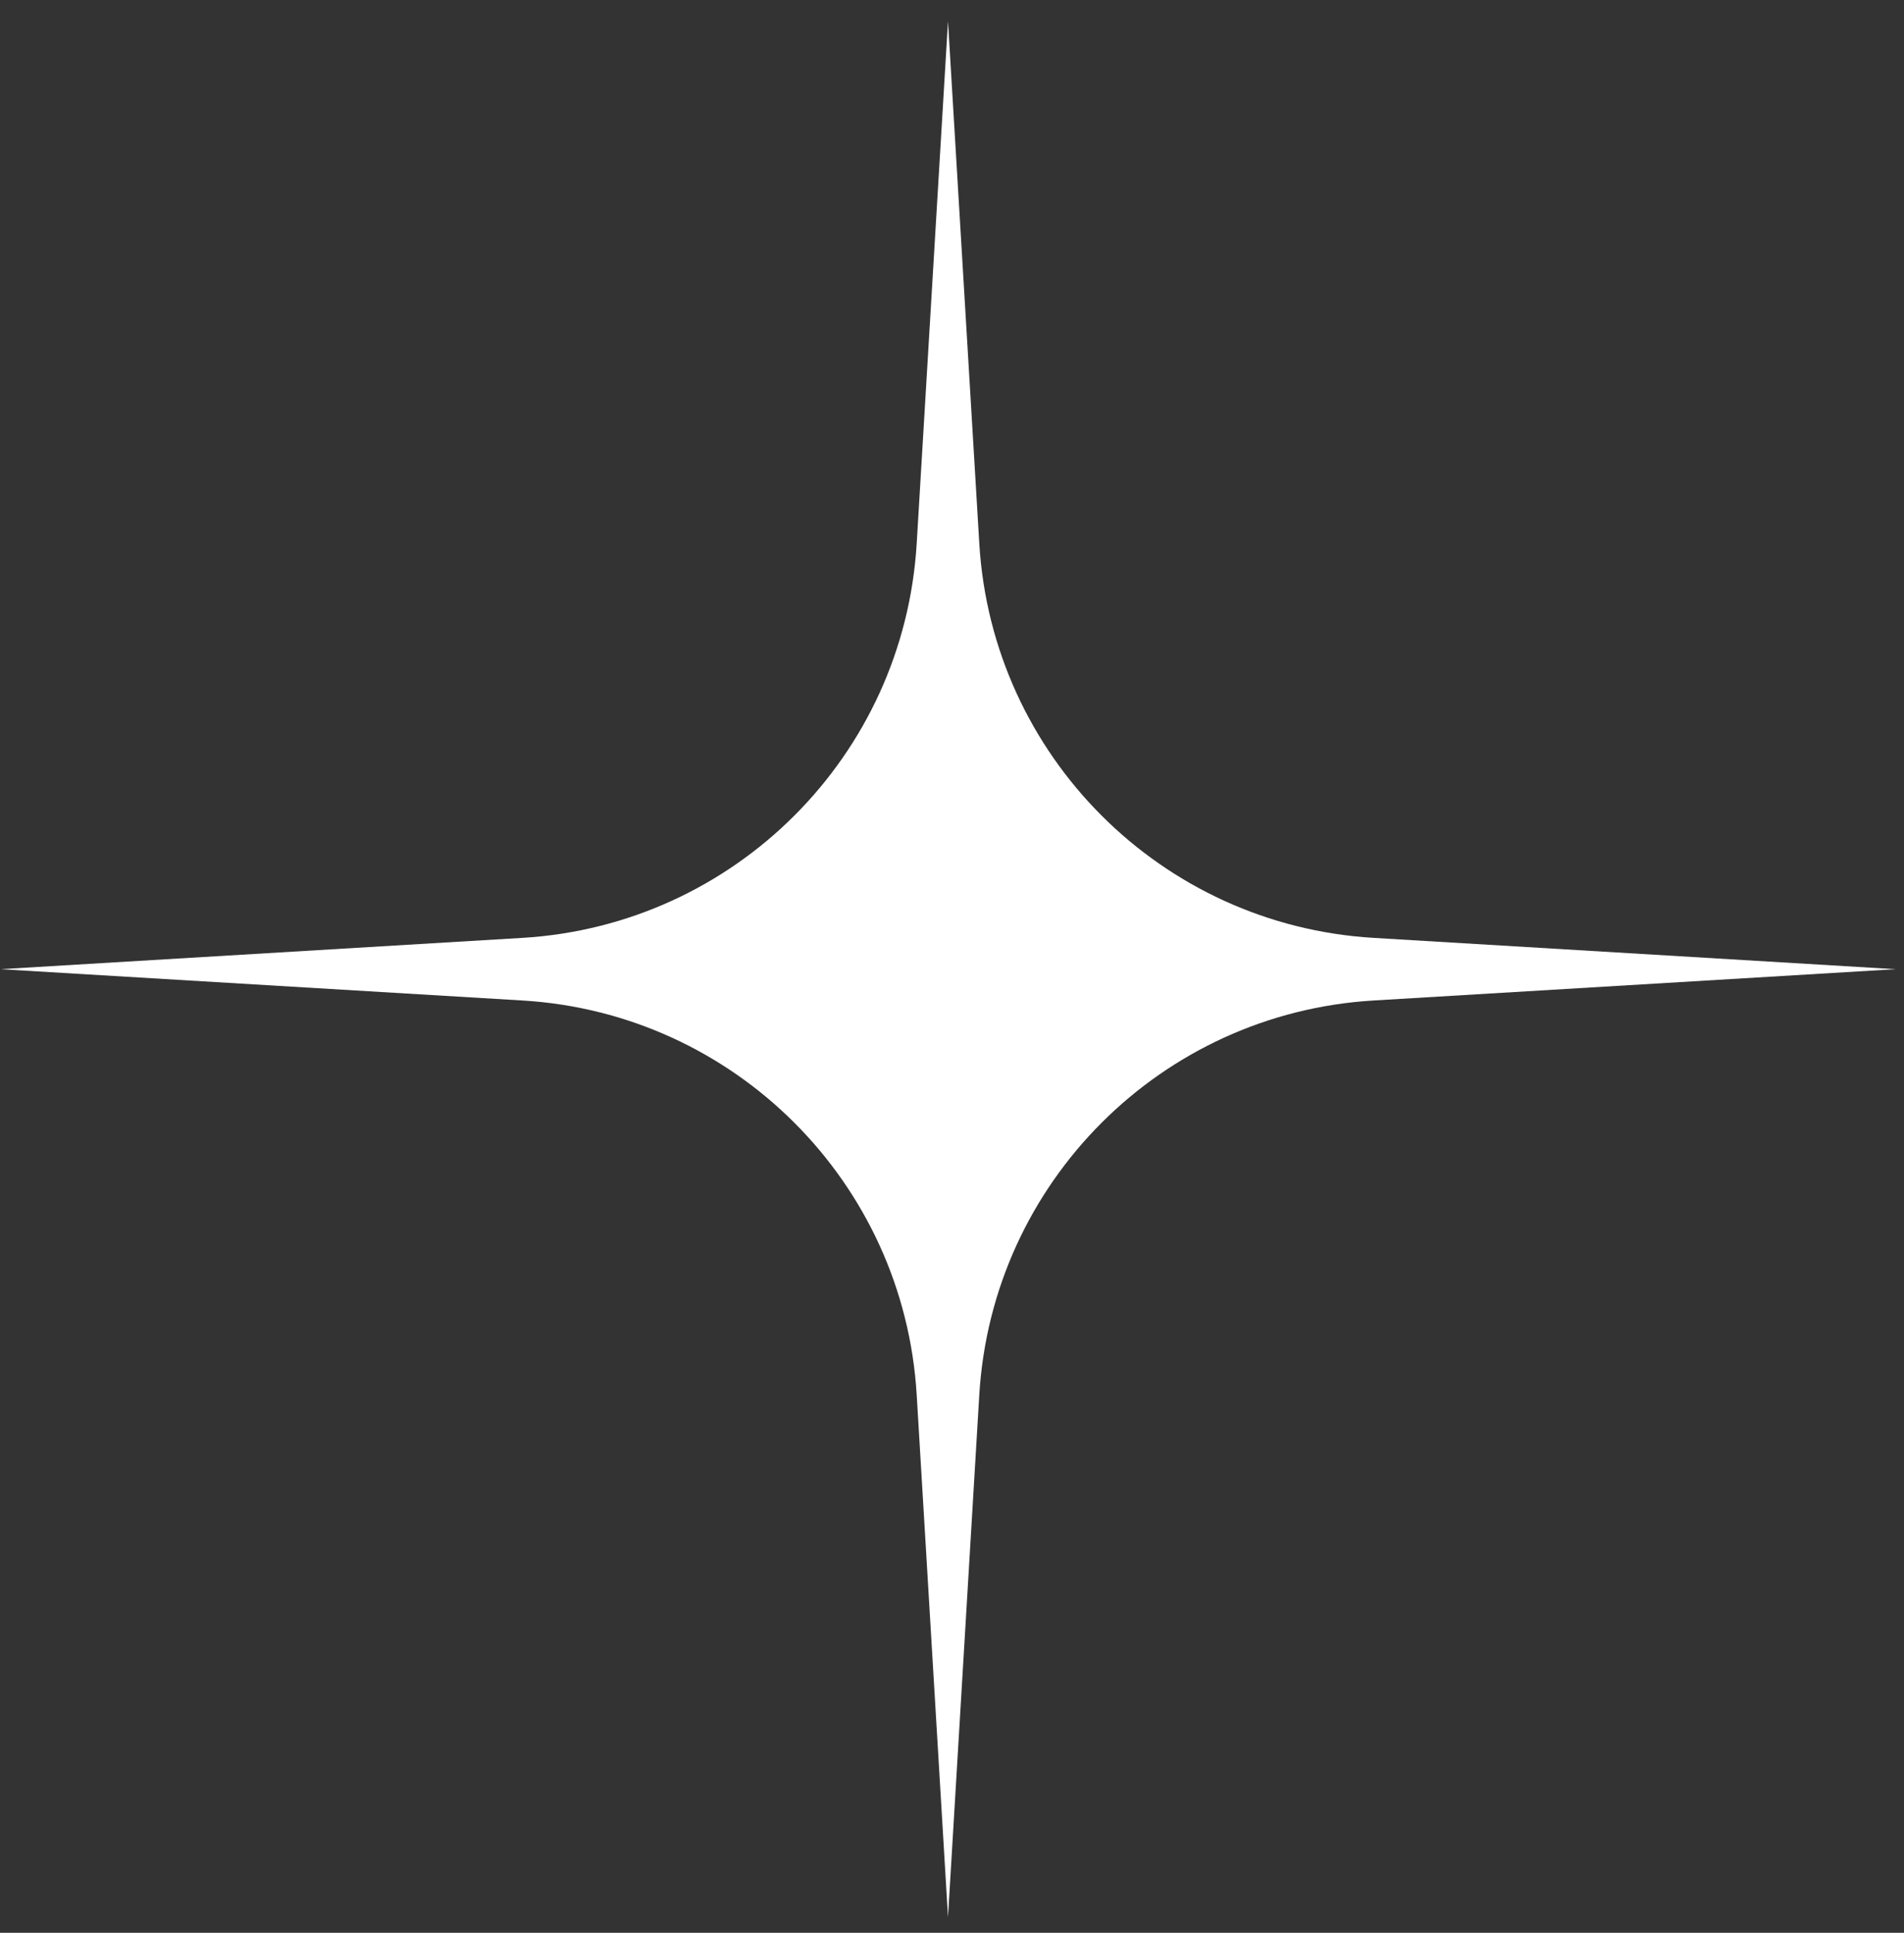 <svg xmlns="http://www.w3.org/2000/svg" width="68" height="69" viewBox="0 0 68 69" fill="none"><rect x="0" y="0" width="68" height="69" fill="#333333" stroke="none"/><path d="M67.697 34.599L49.051 35.717C41.473 36.171 35.43 42.215 34.975 49.792L33.857 68.439L32.739 49.792C32.285 42.215 26.241 36.171 18.664 35.717L0.017 34.599L18.664 33.481C26.241 33.026 32.285 26.983 32.739 19.405L33.857 0.759L34.975 19.405C35.43 26.983 41.473 33.026 49.051 33.481L67.697 34.599Z" fill="white"></path></svg>